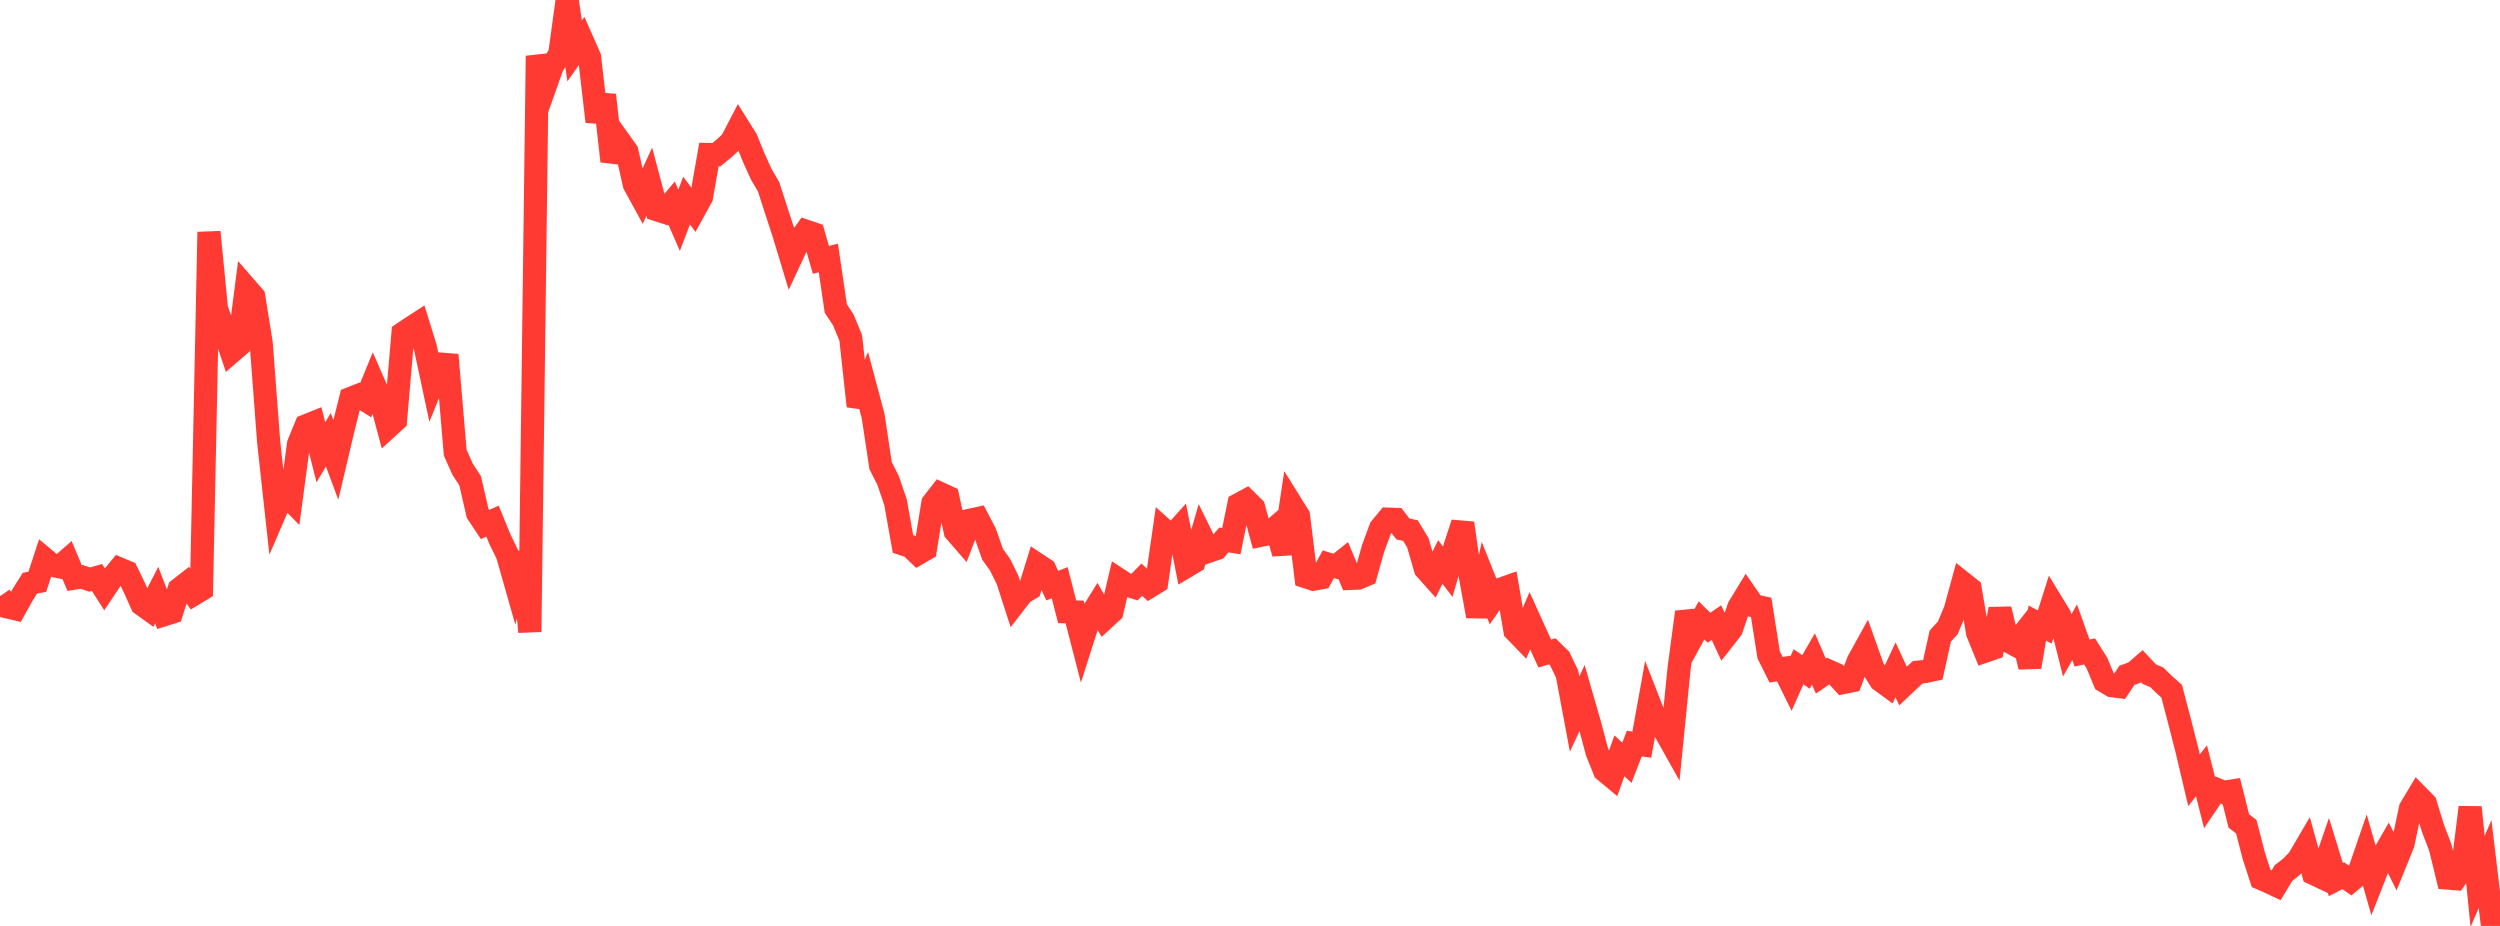 <?xml version="1.0" standalone="no"?>
<!DOCTYPE svg PUBLIC "-//W3C//DTD SVG 1.1//EN" "http://www.w3.org/Graphics/SVG/1.1/DTD/svg11.dtd">

<svg width="135" height="50" viewBox="0 0 135 50" preserveAspectRatio="none" 
  xmlns="http://www.w3.org/2000/svg"
  xmlns:xlink="http://www.w3.org/1999/xlink">


<polyline points="0.0, 32.193 0.403, 32.774 0.806, 32.868 1.209, 32.142 1.612, 31.494 2.015, 31.415 2.418, 30.19 2.821, 30.526 3.224, 30.608 3.627, 30.256 4.03, 31.217 4.433, 31.156 4.836, 31.299 5.239, 31.185 5.642, 31.815 6.045, 31.213 6.448, 30.721 6.851, 30.892 7.254, 31.73 7.657, 32.631 8.06, 32.92 8.463, 32.138 8.866, 33.193 9.269, 33.065 9.672, 31.82 10.075, 31.505 10.478, 32.077 10.881, 31.834 11.284, 12.53 11.687, 16.664 12.09, 17.808 12.493, 19.004 12.896, 18.657 13.299, 15.56 13.701, 16.023 14.104, 18.525 14.507, 23.854 14.91, 27.529 15.313, 26.591 15.716, 27.001 16.119, 23.981 16.522, 22.996 16.925, 22.834 17.328, 24.426 17.731, 23.746 18.134, 24.831 18.537, 23.125 18.94, 21.515 19.343, 21.357 19.746, 21.61 20.149, 20.626 20.552, 21.548 20.955, 23.062 21.358, 22.695 21.761, 17.999 22.164, 17.727 22.567, 17.466 22.97, 18.764 23.373, 20.655 23.776, 19.659 24.179, 19.692 24.582, 24.448 24.985, 25.345 25.388, 25.963 25.791, 27.716 26.194, 28.323 26.597, 28.141 27.0, 29.125 27.403, 29.954 27.806, 31.371 28.209, 29.857 28.612, 34.121 29.015, 3.018 29.418, 4.713 29.821, 3.575 30.224, 2.933 30.627, 0.0 31.03, 2.748 31.433, 2.173 31.836, 3.085 32.239, 6.563 32.642, 5.136 33.045, 8.701 33.448, 7.615 33.851, 8.179 34.254, 9.957 34.657, 10.694 35.06, 9.812 35.463, 11.322 35.866, 11.451 36.269, 10.973 36.672, 11.895 37.075, 10.831 37.478, 11.371 37.881, 10.637 38.284, 8.343 38.687, 8.352 39.09, 8.023 39.493, 7.65 39.896, 6.877 40.299, 7.52 40.701, 8.511 41.104, 9.402 41.507, 10.091 41.91, 11.345 42.313, 12.576 42.716, 13.905 43.119, 13.04 43.522, 12.486 43.925, 12.625 44.328, 14.032 44.731, 13.932 45.134, 16.663 45.537, 17.271 45.94, 18.249 46.343, 21.928 46.746, 20.951 47.149, 22.464 47.552, 25.141 47.955, 25.939 48.358, 27.118 48.761, 29.376 49.164, 29.51 49.567, 29.893 49.97, 29.659 50.373, 27.177 50.776, 26.657 51.179, 26.842 51.582, 28.69 51.985, 29.154 52.388, 28.092 52.791, 28.004 53.194, 28.78 53.597, 29.926 54.0, 30.491 54.403, 31.303 54.806, 32.548 55.209, 32.026 55.612, 31.787 56.015, 30.484 56.418, 30.751 56.821, 31.625 57.224, 31.466 57.627, 33.037 58.03, 33.046 58.433, 34.606 58.836, 33.342 59.239, 32.695 59.642, 33.401 60.045, 33.029 60.448, 31.322 60.851, 31.586 61.254, 31.713 61.657, 31.303 62.06, 31.678 62.463, 31.431 62.866, 28.629 63.269, 28.99 63.672, 28.54 64.075, 30.578 64.478, 30.338 64.881, 28.946 65.284, 29.762 65.687, 29.625 66.09, 29.157 66.493, 29.221 66.896, 27.241 67.299, 27.024 67.701, 27.422 68.104, 28.902 68.507, 28.817 68.91, 28.469 69.313, 29.884 69.716, 27.209 70.119, 27.856 70.522, 31.145 70.925, 31.277 71.328, 31.203 71.731, 30.468 72.134, 30.592 72.537, 30.274 72.94, 31.234 73.343, 31.217 73.746, 31.047 74.149, 29.61 74.552, 28.519 74.955, 28.034 75.358, 28.047 75.761, 28.565 76.164, 28.649 76.567, 29.318 76.97, 30.713 77.373, 31.164 77.776, 30.346 78.179, 30.872 78.582, 29.487 78.985, 28.253 79.388, 31.062 79.791, 33.273 80.194, 31.398 80.597, 32.408 81.0, 31.832 81.403, 31.69 81.806, 34.044 82.209, 34.461 82.612, 33.521 83.015, 34.411 83.418, 35.291 83.821, 35.169 84.224, 35.564 84.627, 36.406 85.03, 38.559 85.433, 37.69 85.836, 39.091 86.239, 40.599 86.642, 41.605 87.045, 41.94 87.448, 40.814 87.851, 41.19 88.254, 40.153 88.657, 40.213 89.06, 37.977 89.463, 39.01 89.866, 39.402 90.269, 40.121 90.672, 36.076 91.075, 33.053 91.478, 34.241 91.881, 33.5 92.284, 33.899 92.687, 33.62 93.09, 34.49 93.493, 33.976 93.896, 32.793 94.299, 32.131 94.701, 32.712 95.104, 32.798 95.507, 35.362 95.91, 36.167 96.313, 36.101 96.716, 36.913 97.119, 36.004 97.522, 36.287 97.925, 35.586 98.328, 36.51 98.731, 36.231 99.134, 36.413 99.537, 36.857 99.94, 36.776 100.343, 35.71 100.746, 34.98 101.149, 36.109 101.552, 36.742 101.955, 37.035 102.358, 36.172 102.761, 37.041 103.164, 36.66 103.567, 36.297 103.97, 36.259 104.373, 36.173 104.776, 34.346 105.179, 33.908 105.582, 32.948 105.985, 31.476 106.388, 31.796 106.791, 34.172 107.194, 35.162 107.597, 35.023 108.0, 32.892 108.403, 34.593 108.806, 34.812 109.209, 34.302 109.612, 36.015 110.015, 33.647 110.418, 33.856 110.821, 32.583 111.224, 33.245 111.627, 34.856 112.03, 34.139 112.433, 35.265 112.836, 35.175 113.239, 35.814 113.642, 36.788 114.045, 37.027 114.448, 37.077 114.851, 36.47 115.254, 36.324 115.657, 35.973 116.06, 36.402 116.463, 36.574 116.866, 36.966 117.269, 37.324 117.672, 38.857 118.075, 40.429 118.478, 42.133 118.881, 41.625 119.284, 43.219 119.687, 42.624 120.09, 42.787 120.493, 42.722 120.896, 44.332 121.299, 44.641 121.701, 46.202 122.104, 47.442 122.507, 47.616 122.91, 47.806 123.313, 47.141 123.716, 46.828 124.119, 46.405 124.522, 45.717 124.925, 47.167 125.328, 47.357 125.731, 46.186 126.134, 47.497 126.537, 47.29 126.94, 47.569 127.343, 47.231 127.746, 46.061 128.149, 47.475 128.552, 46.448 128.955, 45.745 129.358, 46.559 129.761, 45.562 130.164, 43.659 130.567, 42.985 130.97, 43.394 131.373, 44.707 131.776, 45.767 132.179, 47.416 132.582, 47.449 132.985, 46.846 133.388, 43.597 133.791, 47.595 134.194, 46.66 134.597, 50.0 135.0, 49.346" fill="none" stroke="#ff3a33" stroke-width="1.25"/>

</svg>